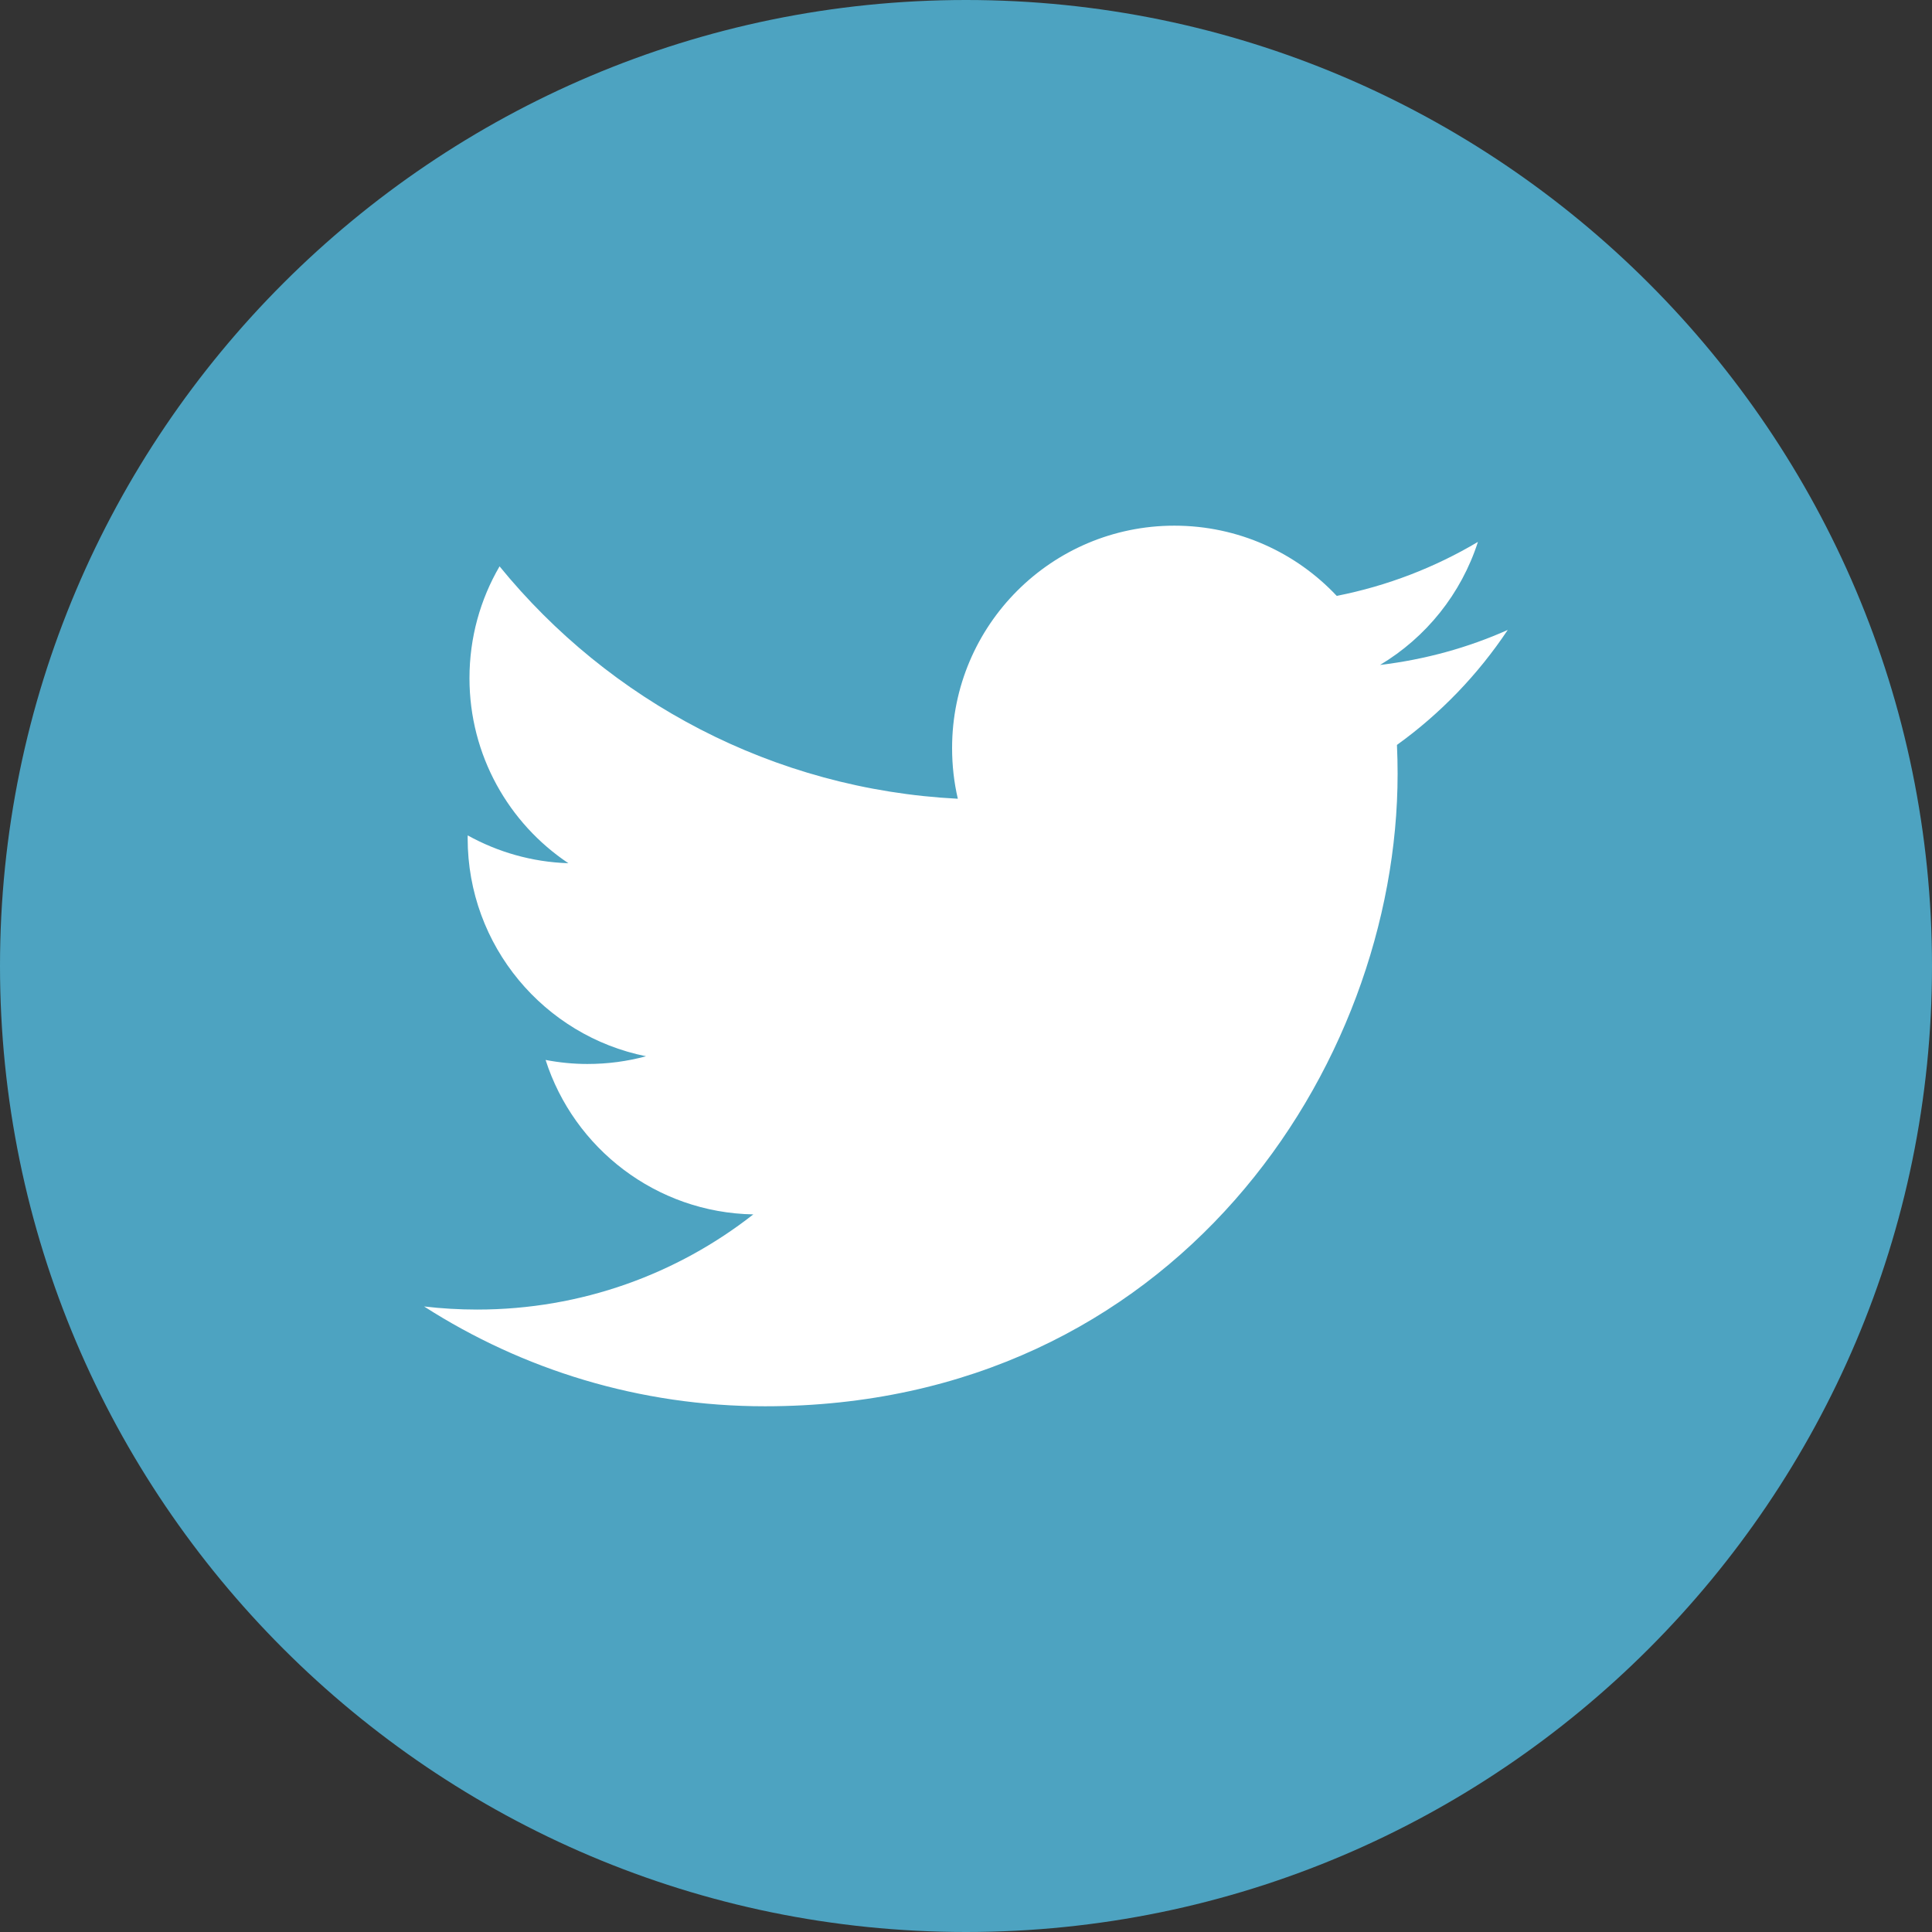 <?xml version="1.0" encoding="UTF-8"?>
<svg width="35px" height="35px" viewBox="0 0 35 35" version="1.1" xmlns="http://www.w3.org/2000/svg" xmlns:xlink="http://www.w3.org/1999/xlink">
    <rect x="0" y="0" width="35" height="35" fill="#333333" stroke="none"/>
    <!-- Generator: Sketch 50.2 (55047) - http://www.bohemiancoding.com/sketch -->
    <title>twitter</title>
    <desc>Created with Sketch.</desc>
    <defs></defs>
    <g id="Symbols" stroke="none" stroke-width="1" fill="none" fill-rule="evenodd">
        <g id="Global/Footer" transform="translate(-1319, -26)">
            <g id="Footer">
                <g id="UI/Icons/Twitter" transform="translate(1319, 26)">
                    <circle id="Oval" fill="#FFFFFF" fill-rule="evenodd" cx="18" cy="17" r="14"></circle>
                    <path d="M17.5,0 C7.851,0 0,7.851 0,17.5 C0,27.149 7.851,35 17.5,35 C27.149,35 35,27.149 35,17.5 C35,7.851 27.15,0 17.5,0 Z M25.307,13.495 C25.315,13.668 25.319,13.843 25.319,14.018 C25.319,19.341 21.268,25.476 13.858,25.476 C11.583,25.476 9.465,24.811 7.683,23.668 C7.999,23.705 8.319,23.724 8.644,23.724 C10.532,23.724 12.268,23.08 13.647,22 C11.885,21.968 10.397,20.803 9.884,19.202 C10.13,19.249 10.383,19.275 10.641,19.275 C11.009,19.275 11.365,19.227 11.703,19.135 C9.86,18.765 8.472,17.138 8.472,15.185 C8.472,15.168 8.472,15.151 8.473,15.134 C9.016,15.435 9.637,15.617 10.297,15.638 C9.217,14.917 8.505,13.683 8.505,12.286 C8.505,11.547 8.703,10.855 9.05,10.26 C11.036,12.697 14.005,14.3 17.352,14.47 C17.283,14.174 17.248,13.868 17.248,13.551 C17.248,11.327 19.051,9.523 21.275,9.523 C22.434,9.523 23.48,10.012 24.216,10.795 C25.134,10.614 25.994,10.28 26.774,9.817 C26.471,10.758 25.835,11.547 25.001,12.046 C25.816,11.949 26.595,11.733 27.314,11.412 C26.777,12.219 26.094,12.929 25.307,13.495 Z" id="Shape" fill="#4DA3C1" fill-rule="nonzero"></path>
                </g>
            </g>
        </g>
    </g>
</svg>
